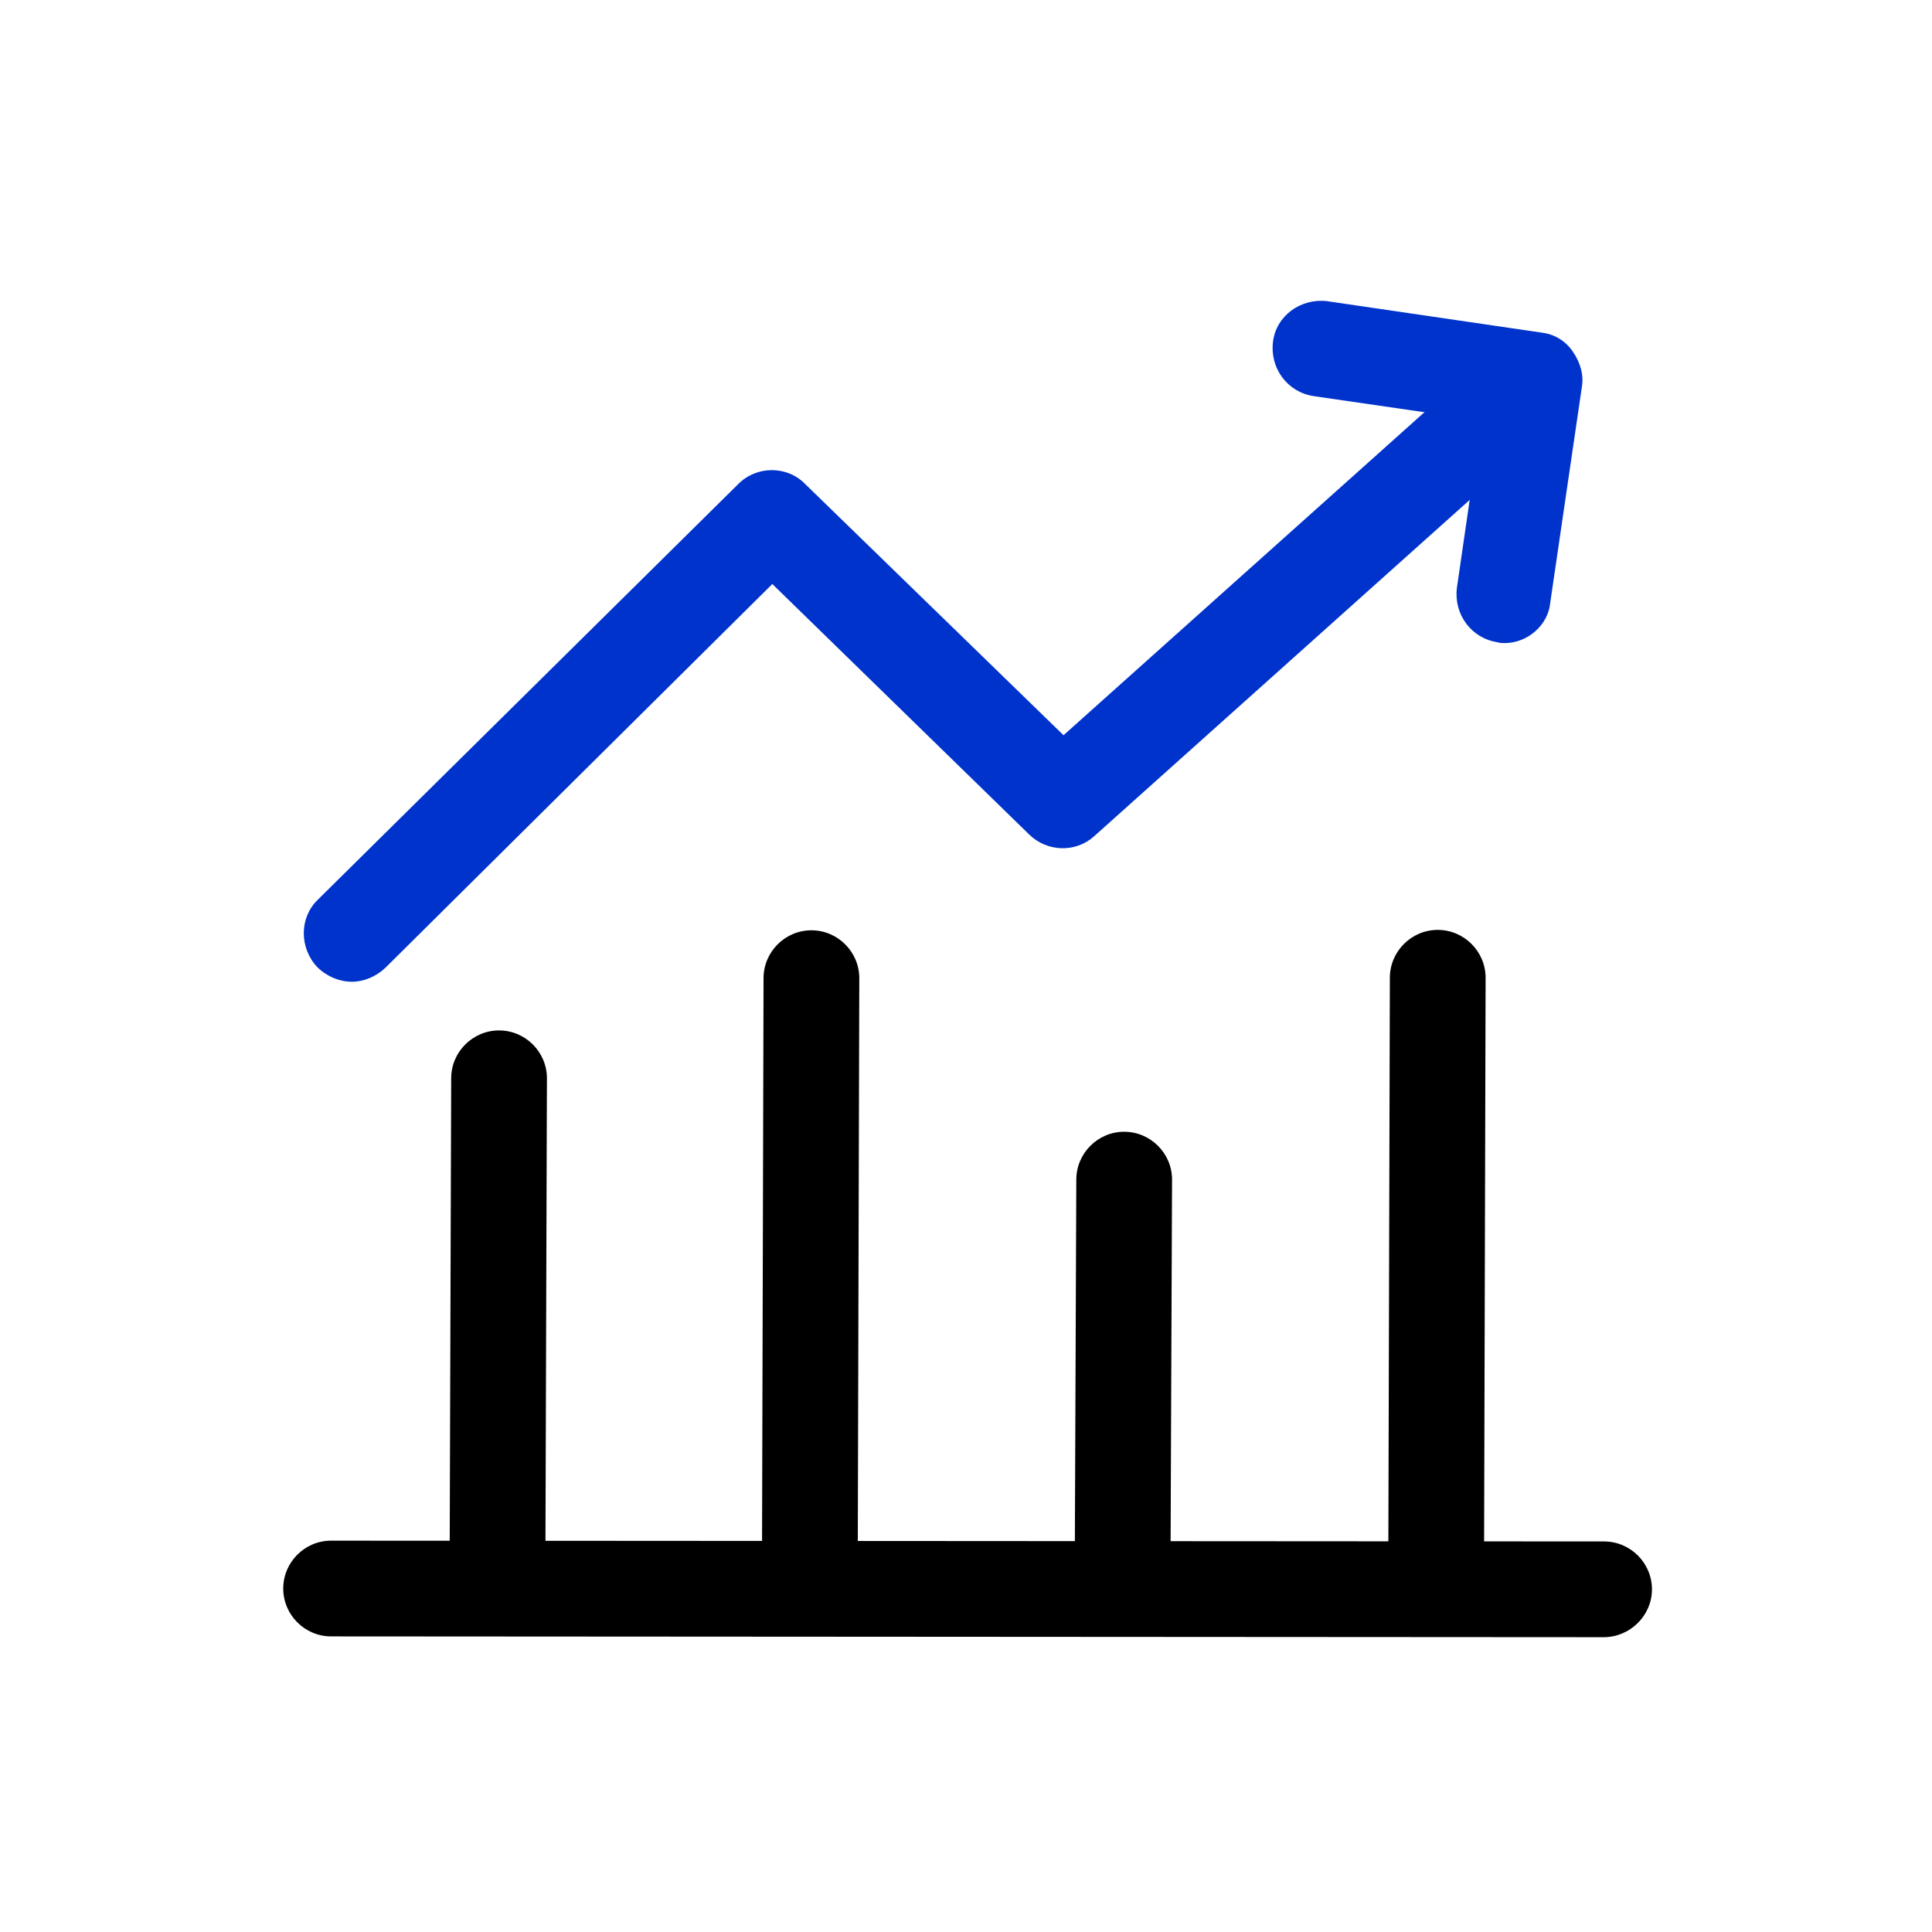 <?xml version="1.0" encoding="utf-8"?>
<!-- Generator: Adobe Illustrator 25.0.0, SVG Export Plug-In . SVG Version: 6.00 Build 0)  -->
<svg version="1.1" id="图层_1" xmlns="http://www.w3.org/2000/svg" xmlns:xlink="http://www.w3.org/1999/xlink" x="0px" y="0px"
	 viewBox="0 0 484.3 484.3" style="enable-background:new 0 0 484.3 484.3;" xml:space="preserve">
<style type="text/css">
	.st0{fill:#0033CC;}
</style>
<g>
	<path d="M124.7,408.4c-6.6,0-12-5.4-12-12l0.4-126.1c0-6.6,5.4-12,12-12s12,5.4,12,12l-0.4,126.1
		C136.6,403.1,131.2,408.4,124.7,408.4L124.7,408.4z M360,408.3c-6.6,0-12-5.4-12-12l0.4-151.2c0-6.6,5.4-12,12-12s12,5.4,12,12
		L372,396.3C372,403.1,366.6,408.3,360,408.3z M281.4,408.4c-6.6,0-12-5.4-12-12l0.4-100.7c0-6.6,5.4-12,12-12s12,5.4,12,12
		l-0.4,100.7C293.3,403.1,288,408.4,281.4,408.4z M203,408.4c-6.6,0-12-5.4-12-12l0.4-151.2c0-6.6,5.4-12,12-12s12,5.4,12,12
		L215,396.4C215,403.1,209.6,408.4,203,408.4z"/>
	<path d="M402,410.4l-319-0.2c-6.6,0-12-5.4-12-12s5.4-12,12-12l319.1,0.2c6.6,0,12,5.4,12,12S408.6,410.4,402,410.4z"/>
	<path class="st0" d="M88.2,246.1c-3,0-6.1-1.2-8.6-3.6c-4.6-4.8-4.6-12.4,0-16.9l105.5-104.3c4.6-4.6,12.2-4.6,16.7,0l64.8,63
		l106.7-95.5c5-4.3,12.6-4,16.9,1s4,12.6-1,16.9L274.3,209.6c-4.6,4.2-11.8,4-16.3-0.4l-64.4-62.8l-96.9,96.1
		C94.2,244.9,91.1,246.1,88.2,246.1z"/>
	<path class="st0" d="M377.2,161.2c-0.6,0-1.2,0-1.8-0.2c-6.6-1-11-7-10.2-13.6l6.1-42l-42-6.1c-6.6-1-11-7-10.2-13.6
		s7-11,13.6-10.2l53.9,7.9c3.2,0.4,6,2.2,7.7,4.8c1.8,2.6,2.8,5.8,2.2,9l-7.9,53.9C388.1,156.7,382.9,161.2,377.2,161.2L377.2,161.2
		z"/>
</g>
</svg>
